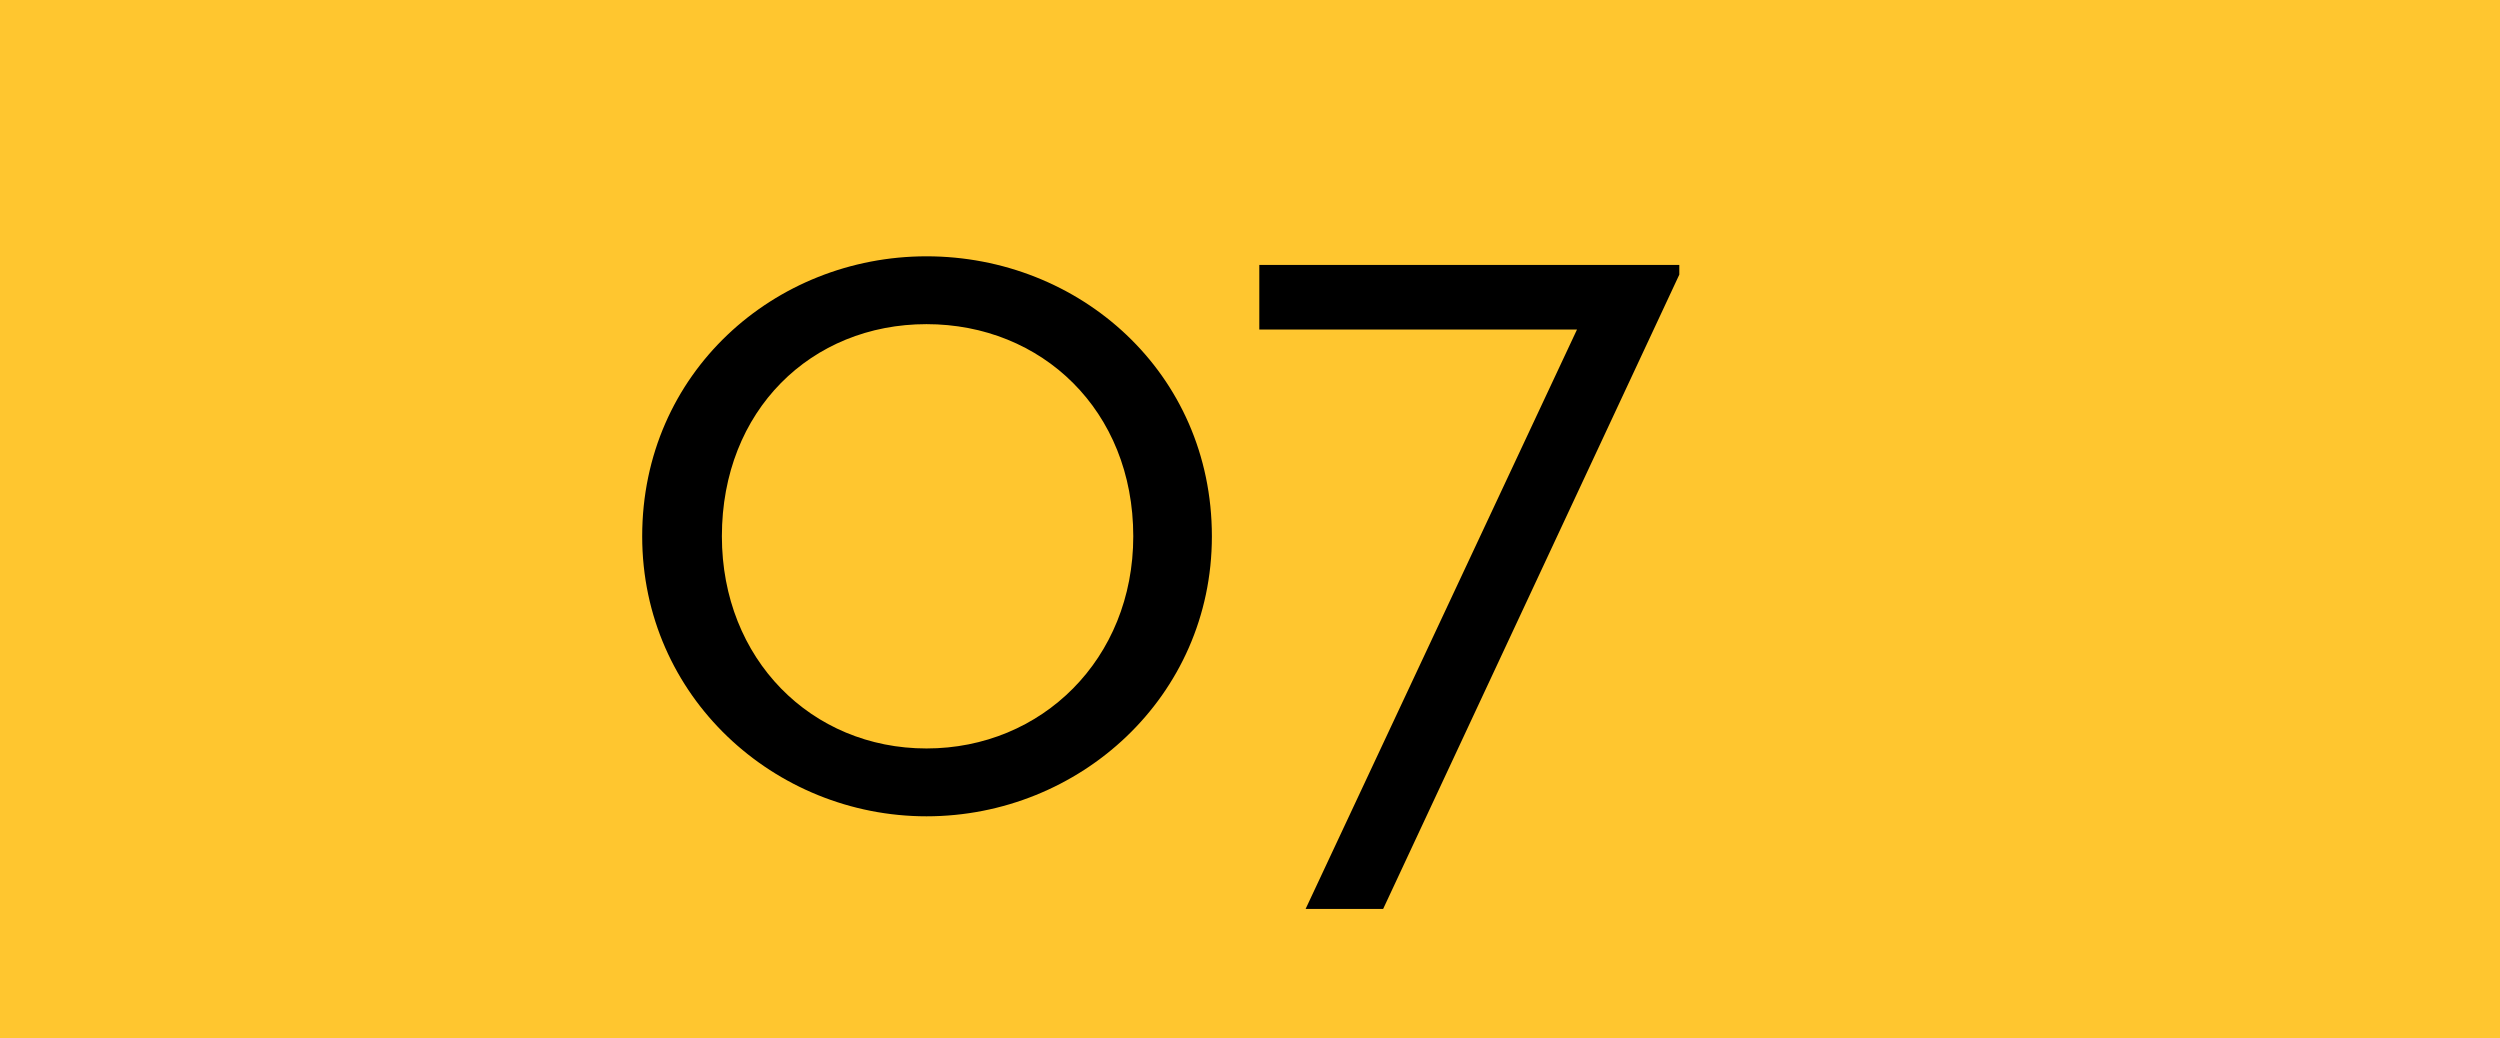 <svg width="65" height="27" viewBox="0 0 65 27" fill="none" xmlns="http://www.w3.org/2000/svg">
<rect width="65" height="27" fill="#FFC62F"/>
<path d="M24.089 21.224C20.141 21.224 16.697 18.116 16.697 13.944C16.697 9.688 20.141 6.664 24.089 6.664C28.065 6.664 31.509 9.688 31.509 13.944C31.509 18.116 28.065 21.224 24.089 21.224ZM24.089 19.46C27.085 19.46 29.465 17.136 29.465 13.944C29.465 10.668 27.085 8.428 24.089 8.428C21.093 8.428 18.769 10.668 18.769 13.944C18.769 17.136 21.093 19.46 24.089 19.46ZM33.946 23.632L41.002 8.568H32.742V6.888H43.662V7.14L35.962 23.632H33.946Z" fill="black"/>
</svg>
